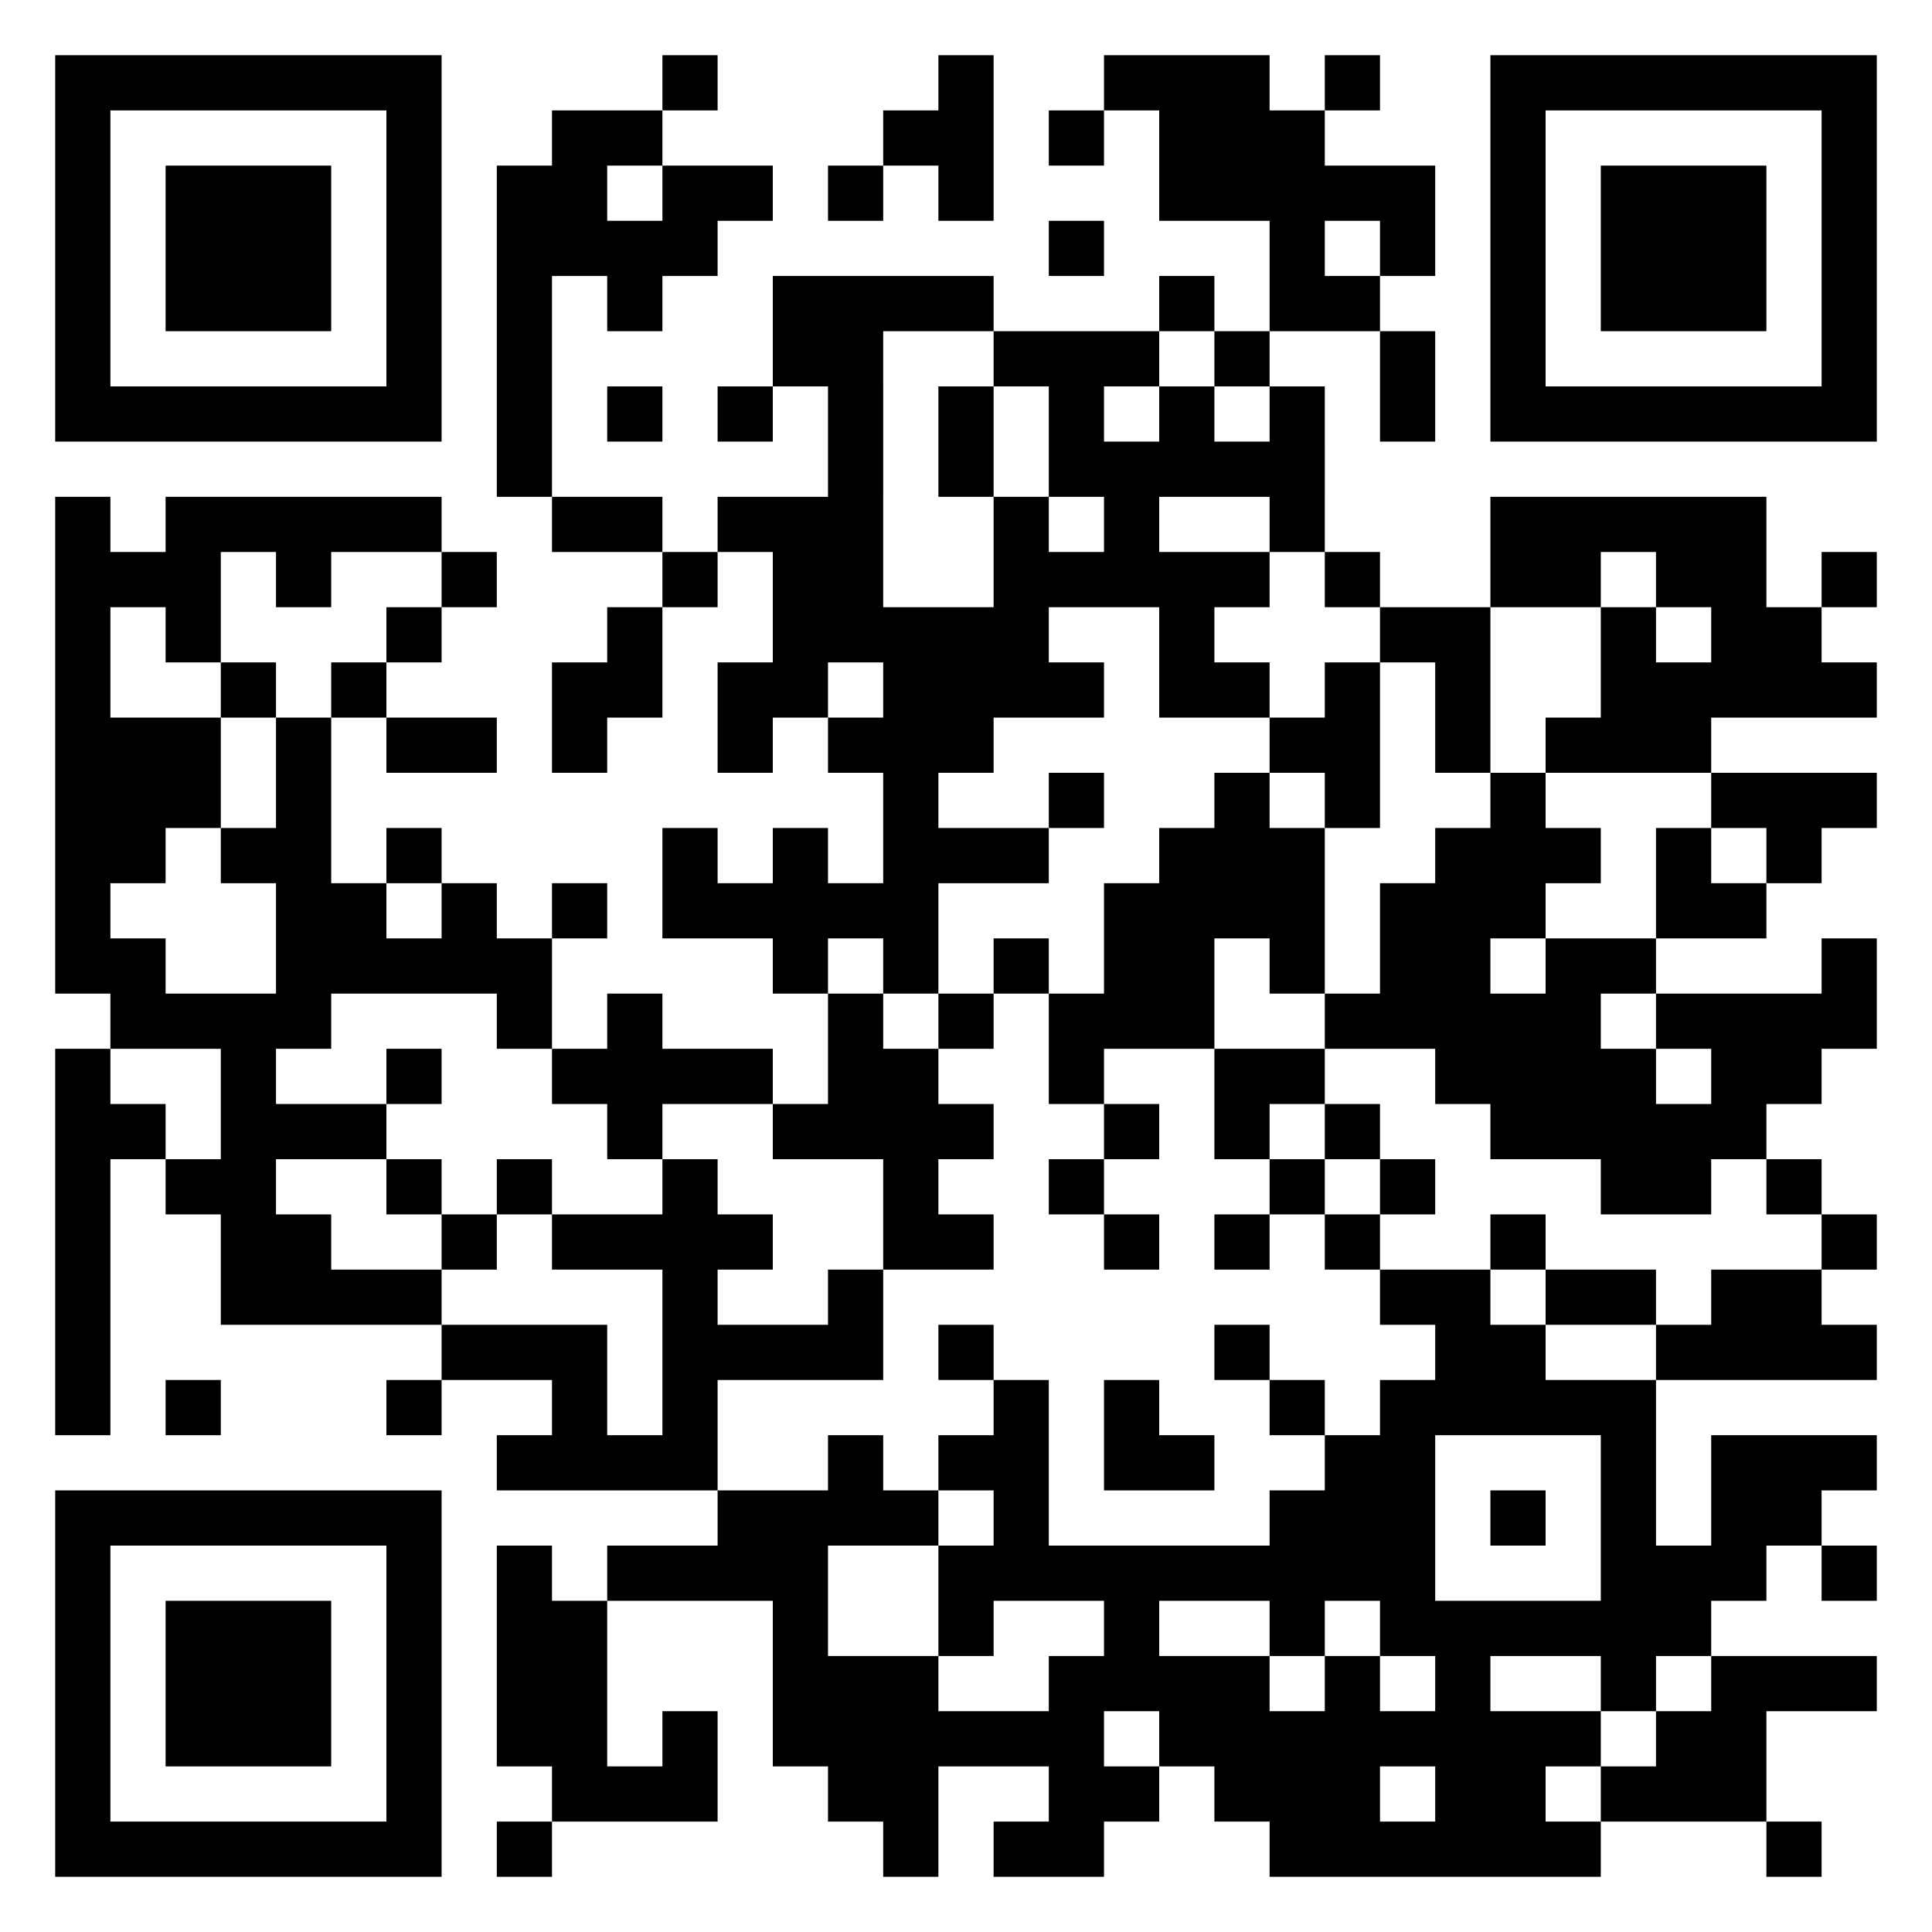 <?xml version="1.0" encoding="UTF-8" standalone="yes"?>
<svg
   version="1.1"
   width="945"
   height="945"
   viewBox="0 0 945 945"
   xmlns:xlink="http://www.w3.org/1999/xlink"
   xmlns="http://www.w3.org/2000/svg"
   xmlns:svg="http://www.w3.org/2000/svg"><!--33 7 -->
   
 <g id="qr" transform=" translate(27 27) scale(27)">
  <path style="fill:#000000"
      d="M0,0h7v1h-7z M11,0h1v1h-1z M16,0h1v1h-1z M19,0h3v1h-3z M23,0h1v1h-1z M26,0h7v1h-7z  M0,1h1v1h-1z M6,1h1v1h-1z M9,1h2v1h-2z M15,1h2v1h-2z M18,1h1v1h-1z M20,1h3v1h-3z M26,1h1v1h-1z M32,1h1v1h-1z  M0,2h1v1h-1z M2,2h3v1h-3z M6,2h1v1h-1z M8,2h2v1h-2z M11,2h2v1h-2z M14,2h1v1h-1z M16,2h1v1h-1z M20,2h5v1h-5z M26,2h1v1h-1z M28,2h3v1h-3z M32,2h1v1h-1z  M0,3h1v1h-1z M2,3h3v1h-3z M6,3h1v1h-1z M8,3h4v1h-4z M18,3h1v1h-1z M22,3h1v1h-1z M24,3h1v1h-1z M26,3h1v1h-1z M28,3h3v1h-3z M32,3h1v1h-1z  M0,4h1v1h-1z M2,4h3v1h-3z M6,4h1v1h-1z M8,4h1v1h-1z M10,4h1v1h-1z M13,4h4v1h-4z M20,4h1v1h-1z M22,4h2v1h-2z M26,4h1v1h-1z M28,4h3v1h-3z M32,4h1v1h-1z  M0,5h1v1h-1z M6,5h1v1h-1z M8,5h1v1h-1z M13,5h2v1h-2z M17,5h3v1h-3z M21,5h1v1h-1z M24,5h1v1h-1z M26,5h1v1h-1z M32,5h1v1h-1z  M0,6h7v1h-7z M8,6h1v1h-1z M10,6h1v1h-1z M12,6h1v1h-1z M14,6h1v1h-1z M16,6h1v1h-1z M18,6h1v1h-1z M20,6h1v1h-1z M22,6h1v1h-1z M24,6h1v1h-1z M26,6h7v1h-7z  M8,7h1v1h-1z M14,7h1v1h-1z M16,7h1v1h-1z M18,7h5v1h-5z  M0,8h1v1h-1z M2,8h5v1h-5z M9,8h2v1h-2z M12,8h3v1h-3z M17,8h1v1h-1z M19,8h1v1h-1z M22,8h1v1h-1z M26,8h5v1h-5z  M0,9h3v1h-3z M4,9h1v1h-1z M7,9h1v1h-1z M11,9h1v1h-1z M13,9h2v1h-2z M17,9h5v1h-5z M23,9h1v1h-1z M26,9h2v1h-2z M29,9h2v1h-2z M32,9h1v1h-1z  M0,10h1v1h-1z M2,10h1v1h-1z M6,10h1v1h-1z M10,10h1v1h-1z M13,10h5v1h-5z M20,10h1v1h-1z M24,10h2v1h-2z M28,10h1v1h-1z M30,10h2v1h-2z  M0,11h1v1h-1z M3,11h1v1h-1z M5,11h1v1h-1z M9,11h2v1h-2z M12,11h2v1h-2z M15,11h4v1h-4z M20,11h2v1h-2z M23,11h1v1h-1z M25,11h1v1h-1z M28,11h5v1h-5z  M0,12h3v1h-3z M4,12h1v1h-1z M6,12h2v1h-2z M9,12h1v1h-1z M12,12h1v1h-1z M14,12h3v1h-3z M22,12h2v1h-2z M25,12h1v1h-1z M27,12h3v1h-3z  M0,13h3v1h-3z M4,13h1v1h-1z M15,13h1v1h-1z M18,13h1v1h-1z M21,13h1v1h-1z M23,13h1v1h-1z M26,13h1v1h-1z M30,13h3v1h-3z  M0,14h2v1h-2z M3,14h2v1h-2z M6,14h1v1h-1z M11,14h1v1h-1z M13,14h1v1h-1z M15,14h3v1h-3z M20,14h3v1h-3z M25,14h3v1h-3z M29,14h1v1h-1z M31,14h1v1h-1z  M0,15h1v1h-1z M4,15h2v1h-2z M7,15h1v1h-1z M9,15h1v1h-1z M11,15h5v1h-5z M19,15h4v1h-4z M24,15h3v1h-3z M29,15h2v1h-2z  M0,16h2v1h-2z M4,16h5v1h-5z M13,16h1v1h-1z M15,16h1v1h-1z M17,16h1v1h-1z M19,16h2v1h-2z M22,16h1v1h-1z M24,16h2v1h-2z M27,16h2v1h-2z M32,16h1v1h-1z  M1,17h4v1h-4z M8,17h1v1h-1z M10,17h1v1h-1z M14,17h1v1h-1z M16,17h1v1h-1z M18,17h3v1h-3z M23,17h5v1h-5z M29,17h4v1h-4z  M0,18h1v1h-1z M3,18h1v1h-1z M6,18h1v1h-1z M9,18h4v1h-4z M14,18h2v1h-2z M18,18h1v1h-1z M21,18h2v1h-2z M25,18h4v1h-4z M30,18h2v1h-2z  M0,19h2v1h-2z M3,19h3v1h-3z M10,19h1v1h-1z M13,19h4v1h-4z M19,19h1v1h-1z M21,19h1v1h-1z M23,19h1v1h-1z M26,19h5v1h-5z  M0,20h1v1h-1z M2,20h2v1h-2z M6,20h1v1h-1z M8,20h1v1h-1z M11,20h1v1h-1z M15,20h1v1h-1z M18,20h1v1h-1z M22,20h1v1h-1z M24,20h1v1h-1z M28,20h2v1h-2z M31,20h1v1h-1z  M0,21h1v1h-1z M3,21h2v1h-2z M7,21h1v1h-1z M9,21h4v1h-4z M15,21h2v1h-2z M19,21h1v1h-1z M21,21h1v1h-1z M23,21h1v1h-1z M26,21h1v1h-1z M32,21h1v1h-1z  M0,22h1v1h-1z M3,22h4v1h-4z M11,22h1v1h-1z M14,22h1v1h-1z M24,22h2v1h-2z M27,22h2v1h-2z M30,22h2v1h-2z  M0,23h1v1h-1z M7,23h3v1h-3z M11,23h4v1h-4z M16,23h1v1h-1z M21,23h1v1h-1z M25,23h2v1h-2z M29,23h4v1h-4z  M0,24h1v1h-1z M2,24h1v1h-1z M6,24h1v1h-1z M9,24h1v1h-1z M11,24h1v1h-1z M17,24h1v1h-1z M19,24h1v1h-1z M22,24h1v1h-1z M24,24h5v1h-5z  M8,25h4v1h-4z M14,25h1v1h-1z M16,25h2v1h-2z M19,25h2v1h-2z M23,25h2v1h-2z M28,25h1v1h-1z M30,25h3v1h-3z  M0,26h7v1h-7z M12,26h4v1h-4z M17,26h1v1h-1z M22,26h3v1h-3z M26,26h1v1h-1z M28,26h1v1h-1z M30,26h2v1h-2z  M0,27h1v1h-1z M6,27h1v1h-1z M8,27h1v1h-1z M10,27h4v1h-4z M16,27h9v1h-9z M28,27h3v1h-3z M32,27h1v1h-1z  M0,28h1v1h-1z M2,28h3v1h-3z M6,28h1v1h-1z M8,28h2v1h-2z M13,28h1v1h-1z M16,28h1v1h-1z M19,28h1v1h-1z M22,28h1v1h-1z M24,28h6v1h-6z  M0,29h1v1h-1z M2,29h3v1h-3z M6,29h1v1h-1z M8,29h2v1h-2z M13,29h3v1h-3z M18,29h4v1h-4z M23,29h1v1h-1z M25,29h1v1h-1z M28,29h1v1h-1z M30,29h3v1h-3z  M0,30h1v1h-1z M2,30h3v1h-3z M6,30h1v1h-1z M8,30h2v1h-2z M11,30h1v1h-1z M13,30h6v1h-6z M20,30h8v1h-8z M29,30h2v1h-2z  M0,31h1v1h-1z M6,31h1v1h-1z M9,31h3v1h-3z M14,31h2v1h-2z M18,31h2v1h-2z M21,31h3v1h-3z M25,31h2v1h-2z M28,31h3v1h-3z  M0,32h7v1h-7z M8,32h1v1h-1z M15,32h1v1h-1z M17,32h2v1h-2z M22,32h6v1h-6z M31,32h1v1h-1z  " />
 </g>
   
</svg>